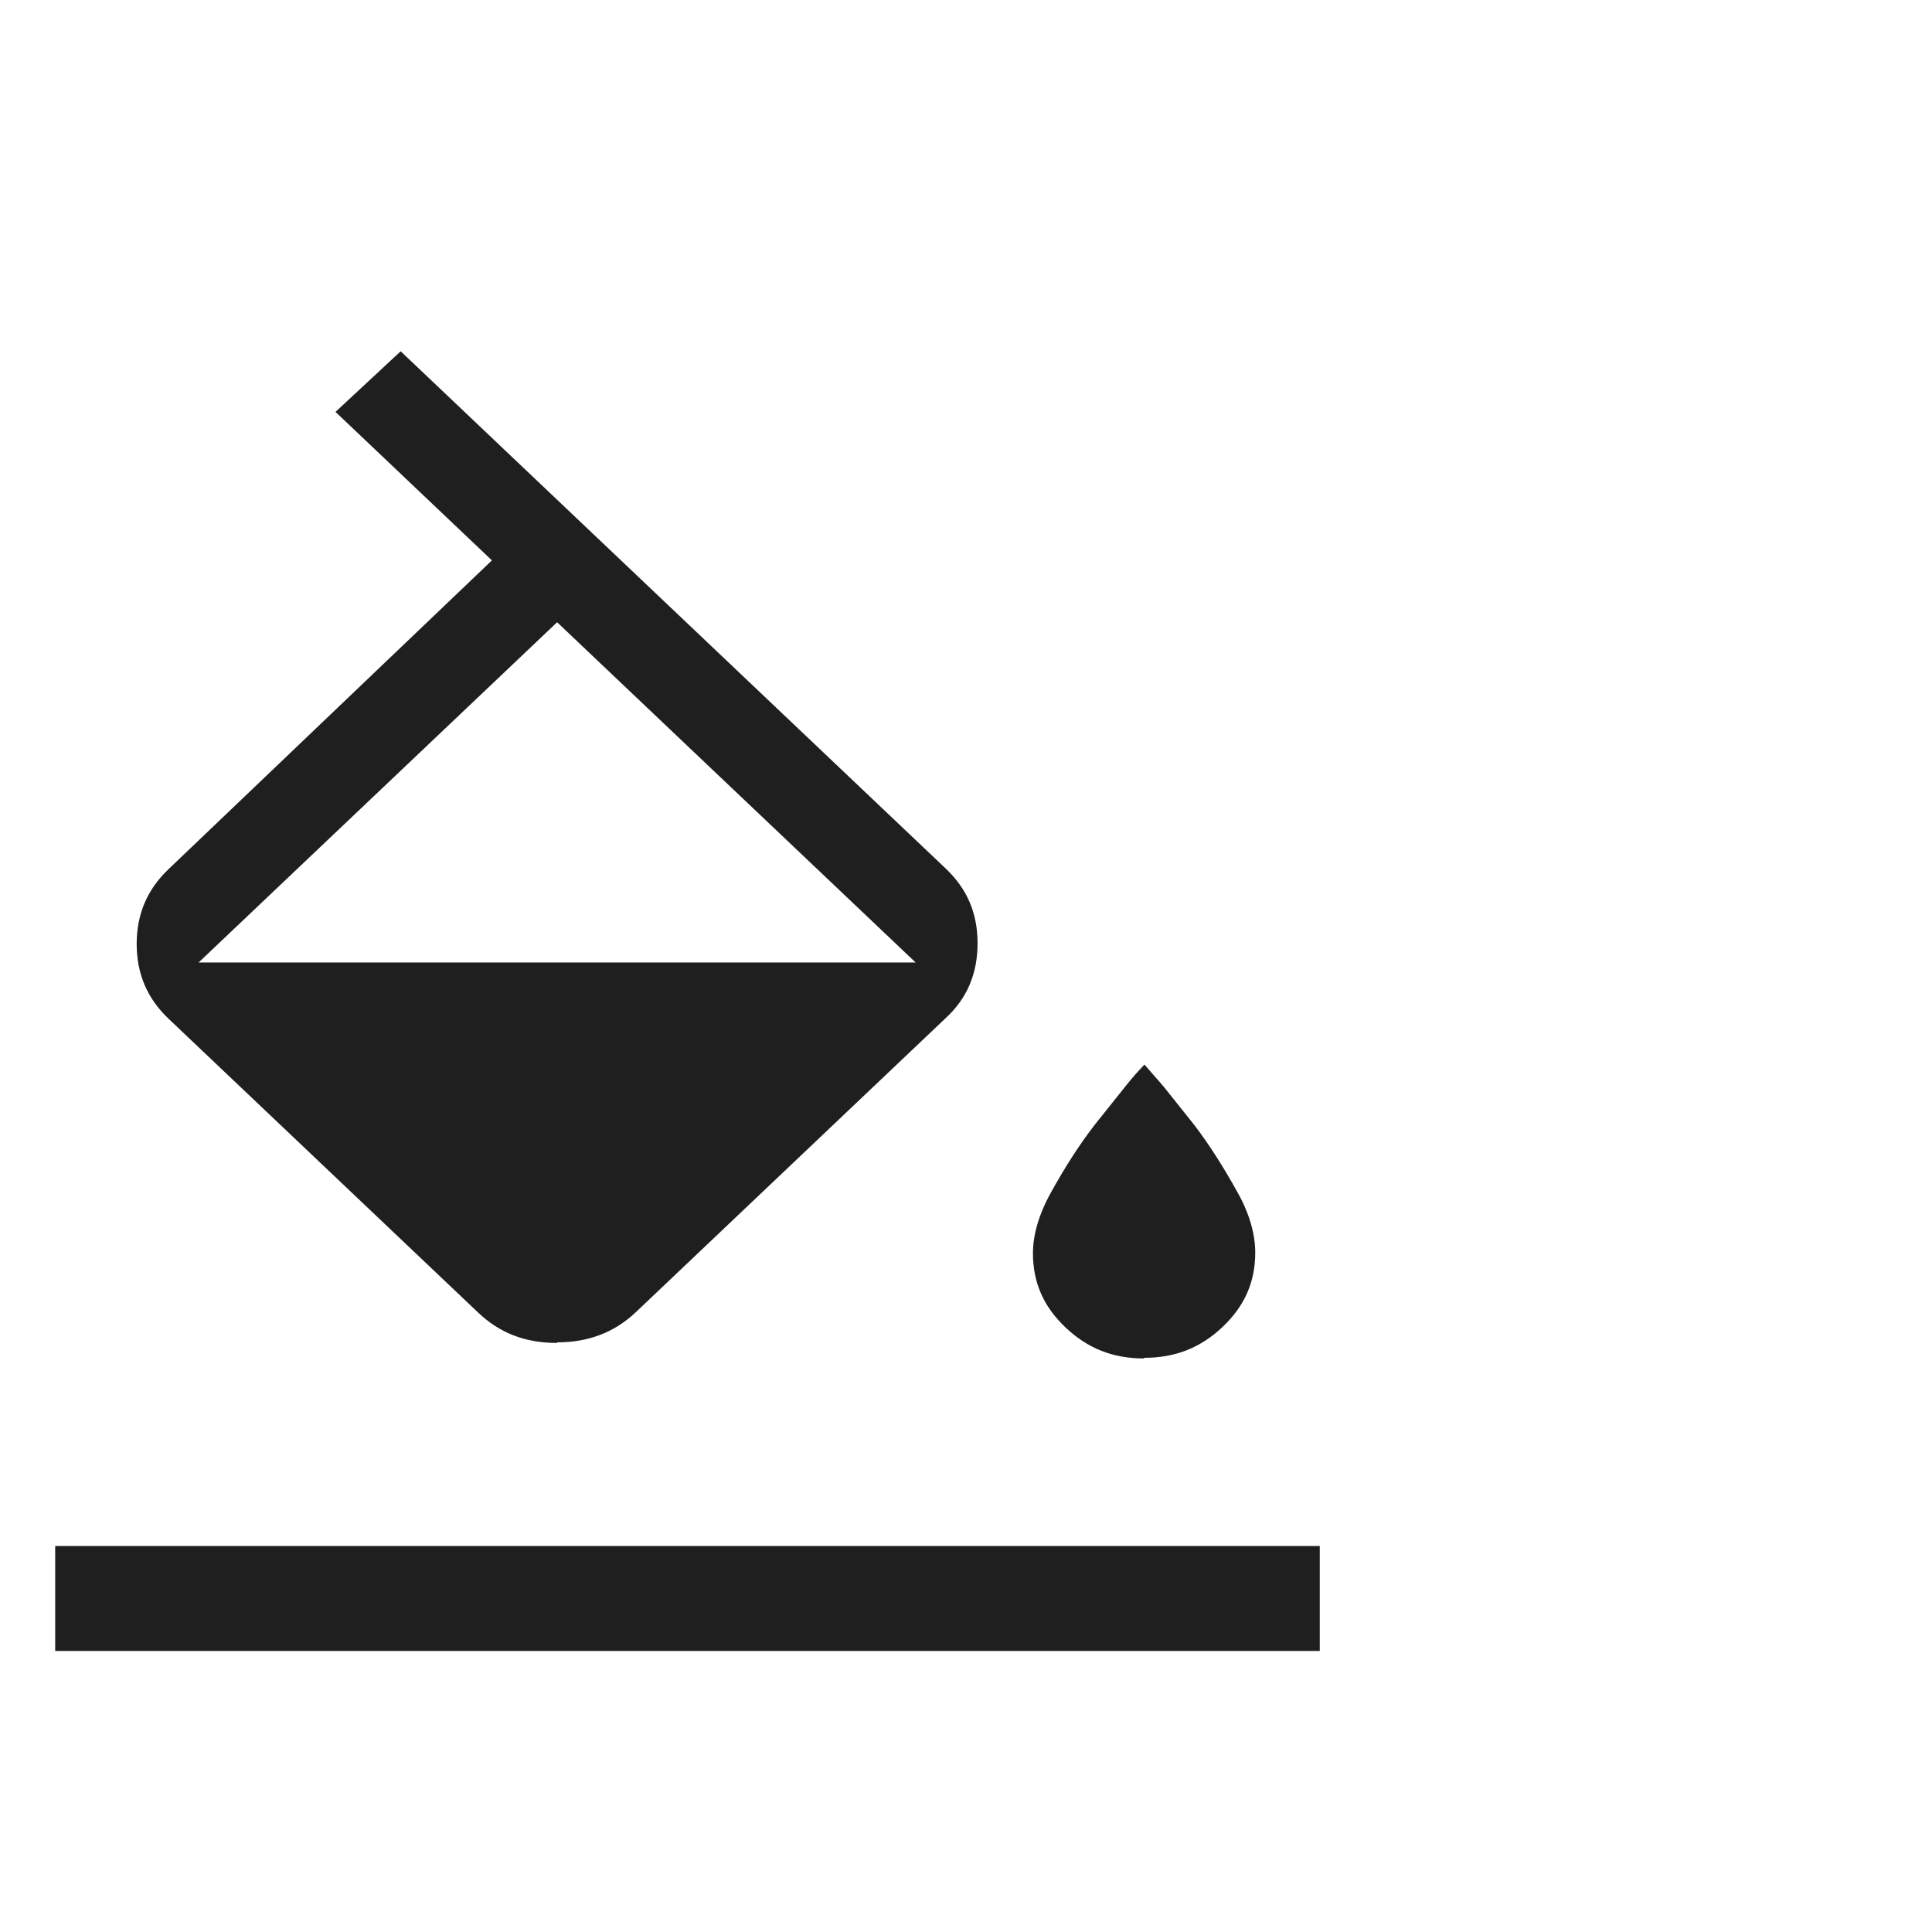 <svg width="55" height="55" viewBox="0 0 55 55" fill="none" xmlns="http://www.w3.org/2000/svg">
<g clip-path="url(#clip0_4435_12432)">
<path d="M1.571 47V44.012H37.571V47H1.571ZM32.561 38.672C31.689 38.672 30.965 38.39 30.334 37.791C29.703 37.192 29.406 36.506 29.406 35.678C29.406 35.15 29.573 34.568 29.926 33.934C30.297 33.265 30.705 32.613 31.169 32.015L32.041 30.923C32.208 30.711 32.394 30.5 32.58 30.306C32.765 30.518 32.932 30.711 33.118 30.923L33.99 32.015C34.435 32.596 34.843 33.247 35.215 33.917C35.567 34.533 35.734 35.132 35.734 35.66C35.734 36.488 35.437 37.175 34.806 37.774C34.175 38.372 33.452 38.654 32.58 38.654L32.561 38.672ZM15.86 38.231C14.951 38.231 14.227 37.95 13.615 37.369L4.8 29.003C4.188 28.422 3.891 27.717 3.891 26.872C3.891 26.027 4.188 25.322 4.8 24.741L14.004 15.953L9.551 11.726L11.406 10L26.92 24.723C27.532 25.305 27.829 25.991 27.829 26.854C27.829 27.717 27.532 28.422 26.92 28.985L18.105 37.351C17.493 37.932 16.751 38.214 15.86 38.214V38.231ZM5.654 27.4H26.066L15.86 17.714L5.654 27.4Z" fill="#1F1F1F"/>
</g>
<defs>
<clipPath id="clip0_4435_12432">
<rect width="52.148" height="53.39" fill="white" transform="translate(1.571 1)"/>
</clipPath>
</defs>
</svg>
